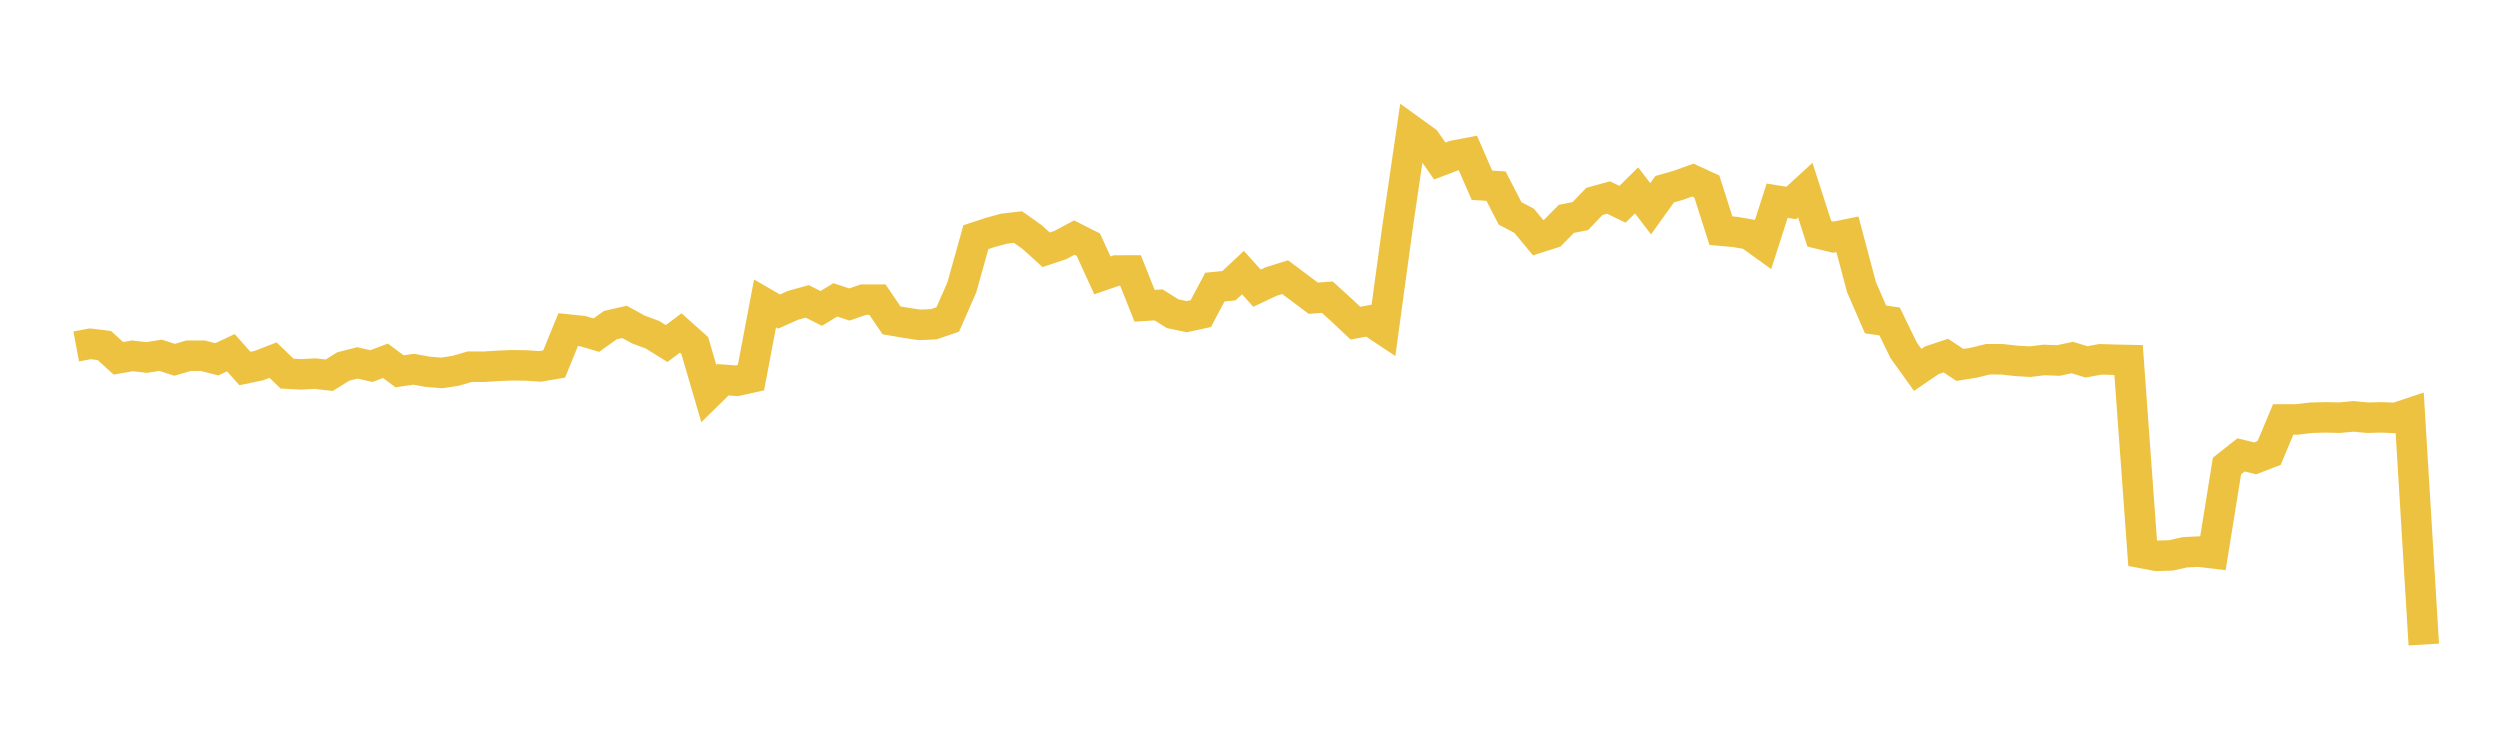 <svg width="164" height="48" xmlns="http://www.w3.org/2000/svg" xmlns:xlink="http://www.w3.org/1999/xlink"><path fill="none" stroke="rgb(237,194,64)" stroke-width="2" d="M5,22.726L5.922,22.554L6.844,22.665L7.766,23.504L8.689,23.342L9.611,23.453L10.533,23.305L11.455,23.604L12.377,23.333L13.299,23.334L14.222,23.571L15.144,23.138L16.066,24.173L16.988,23.982L17.91,23.623L18.832,24.509L19.754,24.558L20.677,24.509L21.599,24.614L22.521,24.041L23.443,23.806L24.365,24.017L25.287,23.667L26.21,24.358L27.132,24.222L28.054,24.388L28.976,24.464L29.898,24.323L30.82,24.054L31.743,24.059L32.665,23.999L33.587,23.963L34.509,23.975L35.431,24.035L36.353,23.88L37.275,21.618L38.198,21.713L39.12,21.985L40.042,21.328L40.964,21.115L41.886,21.618L42.808,21.961L43.731,22.537L44.653,21.844L45.575,22.668L46.497,25.814L47.419,24.912L48.341,24.98L49.263,24.774L50.186,19.905L51.108,20.436L52.03,20.026L52.952,19.771L53.874,20.232L54.796,19.671L55.719,19.976L56.641,19.655L57.563,19.657L58.485,21.015L59.407,21.175L60.329,21.311L61.251,21.27L62.174,20.956L63.096,18.853L64.018,15.558L64.94,15.254L65.862,15.002L66.784,14.896L67.707,15.552L68.629,16.385L69.551,16.078L70.473,15.584L71.395,16.051L72.317,18.066L73.24,17.745L74.162,17.742L75.084,20.057L76.006,20.001L76.928,20.58L77.85,20.774L78.772,20.574L79.695,18.834L80.617,18.743L81.539,17.885L82.461,18.903L83.383,18.468L84.305,18.182L85.228,18.871L86.15,19.564L87.072,19.494L87.994,20.331L88.916,21.198L89.838,21.029L90.76,21.64L91.683,14.877L92.605,8.579L93.527,9.244L94.449,10.561L95.371,10.211L96.293,10.034L97.216,12.154L98.138,12.209L99.06,13.996L99.982,14.483L100.904,15.594L101.826,15.3L102.749,14.359L103.671,14.175L104.593,13.211L105.515,12.957L106.437,13.4L107.359,12.487L108.281,13.694L109.204,12.41L110.126,12.146L111.048,11.814L111.97,12.238L112.892,15.132L113.814,15.215L114.737,15.373L115.659,16.038L116.581,13.166L117.503,13.316L118.425,12.471L119.347,15.336L120.269,15.558L121.192,15.369L122.114,18.834L123.036,20.956L123.958,21.087L124.88,22.98L125.802,24.265L126.725,23.634L127.647,23.327L128.569,23.939L129.491,23.791L130.413,23.565L131.335,23.569L132.257,23.671L133.18,23.725L134.102,23.612L135.024,23.649L135.946,23.454L136.868,23.739L137.79,23.571L138.713,23.599L139.635,23.619L140.557,36.288L141.479,36.462L142.401,36.436L143.323,36.23L144.246,36.184L145.168,36.297L146.09,30.569L147.012,29.84L147.934,30.067L148.856,29.716L149.778,27.514L150.701,27.513L151.623,27.402L152.545,27.379L153.467,27.4L154.389,27.315L155.311,27.401L156.234,27.379L157.156,27.418L158.078,27.111L159,42.282"></path></svg>